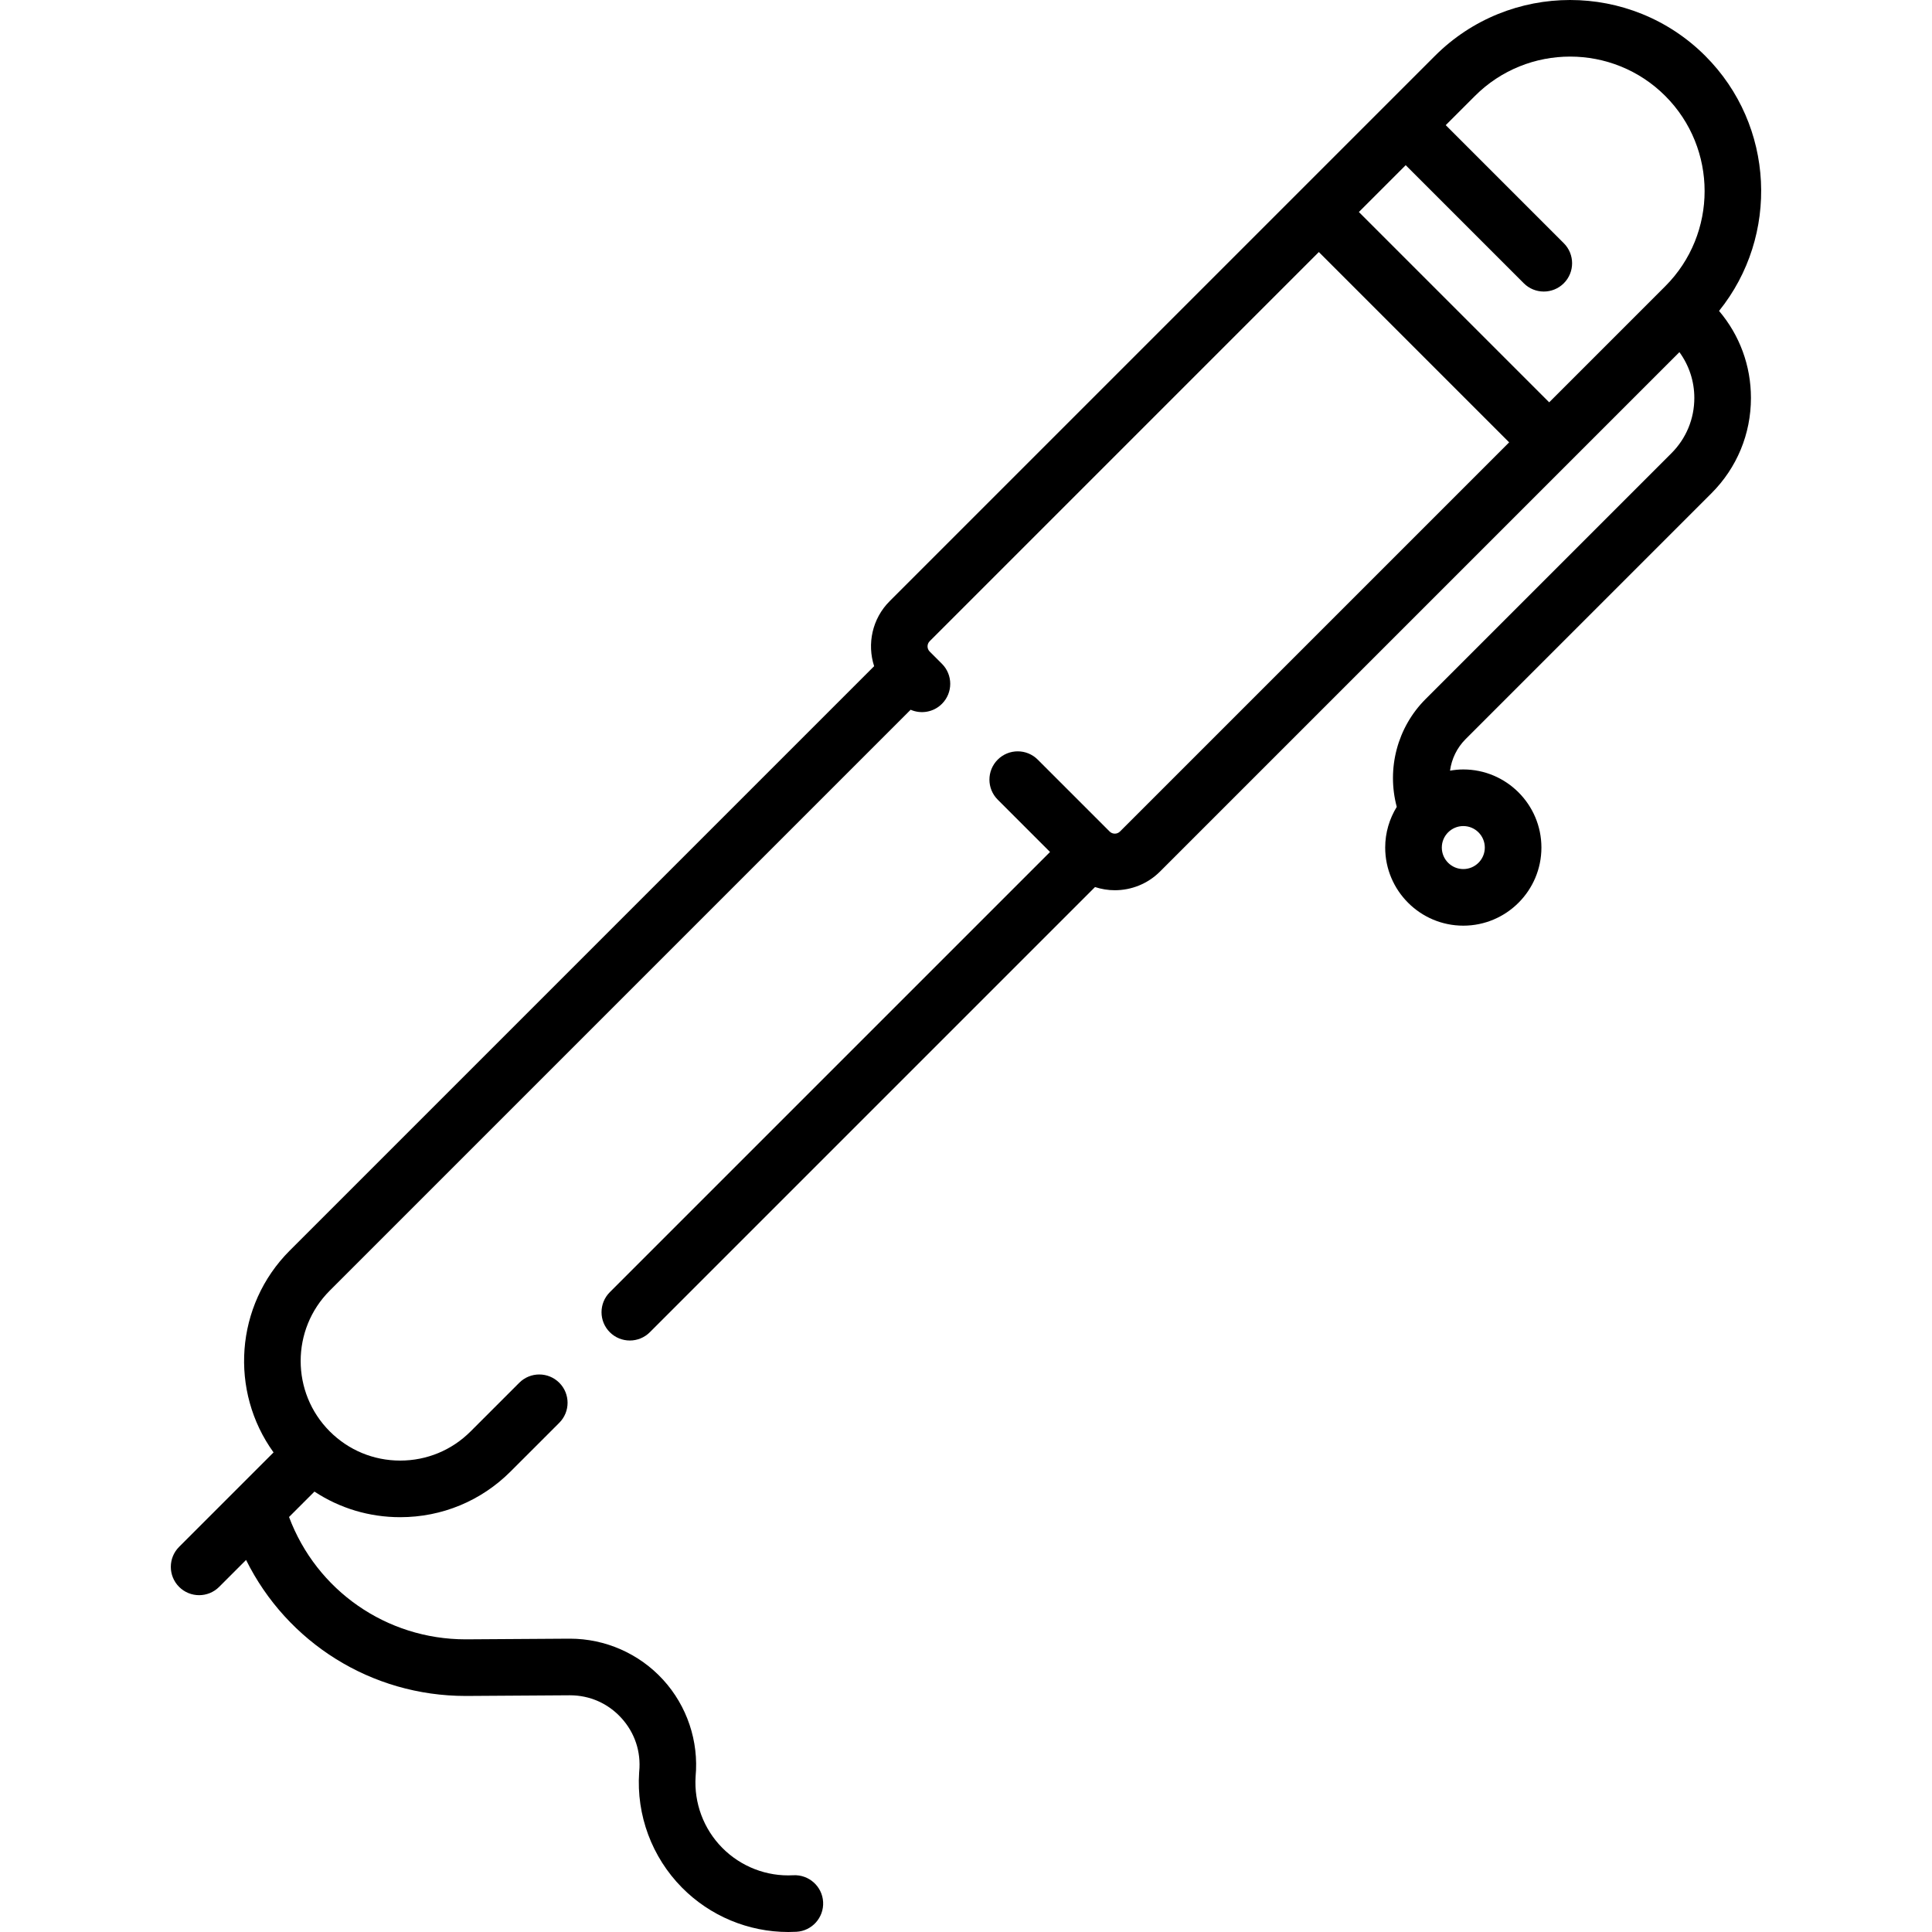 <svg id="Capa_1" enable-background="new 0 0 512 512" height="512" viewBox="0 0 512 512" width="512" xmlns="http://www.w3.org/2000/svg"><path d="m451.919 14.816c-19.755-19.753-51.897-19.755-71.652 0l-144.5 144.501c-4.653 4.653-6.014 11.358-4.112 17.227l-154.871 154.87c-14.548 14.55-15.975 37.322-4.29 53.491l-25.028 25.028c-2.929 2.929-2.929 7.679 0 10.608 1.465 1.465 3.385 2.197 5.305 2.197 1.919 0 3.839-.733 5.305-2.197l7.137-7.137c10.86 21.904 33.199 36.04 58.168 36.04.143 0 .286 0 .43-.001l27.108-.175h.125c5.241 0 10.07 2.129 13.611 6.002 3.568 3.905 5.253 8.956 4.743 14.221-.007.072-.013.144-.018.216-.767 11.312 3.361 22.429 11.324 30.5 7.46 7.562 17.639 11.794 28.204 11.793.712 0 1.427-.019 2.141-.058 4.137-.224 7.309-3.759 7.085-7.896s-3.776-7.304-7.896-7.085c-7.036.391-13.906-2.276-18.855-7.291-4.926-4.992-7.488-11.859-7.042-18.856.872-9.368-2.263-18.716-8.612-25.665-6.329-6.925-15.317-10.885-24.692-10.885-.071 0-.144 0-.216 0l-27.108.175c-.111.001-.219.001-.33.001-20.936 0-39.48-12.921-46.786-32.421l6.734-6.734c6.691 4.413 14.524 6.786 22.723 6.786 11.056 0 21.451-4.306 29.267-12.123l12.893-12.892c2.93-2.929 2.93-7.678.001-10.608s-7.679-2.93-10.608 0l-12.894 12.892c-4.983 4.984-11.61 7.729-18.659 7.729-7.048 0-13.675-2.745-18.659-7.729-10.289-10.289-10.289-27.03 0-37.319l153.929-153.929c2.744 1.196 6.055.679 8.301-1.568 2.929-2.93 2.929-7.679-.001-10.608l-3.246-3.246c-.758-.757-.758-1.99 0-2.747l103.129-103.13 50.434 50.434-103.131 103.132c-.756.757-1.99.757-2.747 0l-19.049-19.048c-2.928-2.93-7.678-2.929-10.608 0-2.929 2.93-2.929 7.679.001 10.608l13.864 13.864-116.663 116.662c-2.929 2.929-2.929 7.679 0 10.608 1.465 1.465 3.385 2.197 5.305 2.197s3.839-.733 5.305-2.197l117.974-117.974c1.703.552 3.472.843 5.245.843 4.34 0 8.678-1.652 11.982-4.955l137.644-137.645c2.554 3.512 3.952 7.713 3.952 12.139 0 5.534-2.155 10.737-6.068 14.65l-65.152 65.151c-7.505 7.505-10.345 18.444-7.64 28.566-1.93 3.145-3.064 6.83-3.064 10.783 0 11.414 9.286 20.7 20.7 20.7s20.701-9.286 20.701-20.7-9.287-20.7-20.701-20.7c-1.202 0-2.373.125-3.519.322.42-3.106 1.832-6.063 4.133-8.363l65.152-65.151c6.746-6.747 10.462-15.717 10.462-25.258 0-8.543-2.986-16.622-8.452-23.064 16.014-19.876 14.802-49.131-3.648-67.581zm-64.128 204.098c3.142 0 5.698 2.556 5.698 5.698s-2.556 5.698-5.698 5.698c-3.141 0-5.697-2.556-5.697-5.698s2.556-5.698 5.697-5.698zm53.519-143.056-30.761 30.761-50.434-50.434 12.411-12.411 31.291 31.292c2.929 2.929 7.678 2.93 10.609 0 2.929-2.929 2.929-7.679 0-10.608l-31.292-31.293 7.741-7.741c13.907-13.904 36.531-13.904 50.435 0 13.905 13.905 13.905 36.529 0 50.434z"/></svg>
